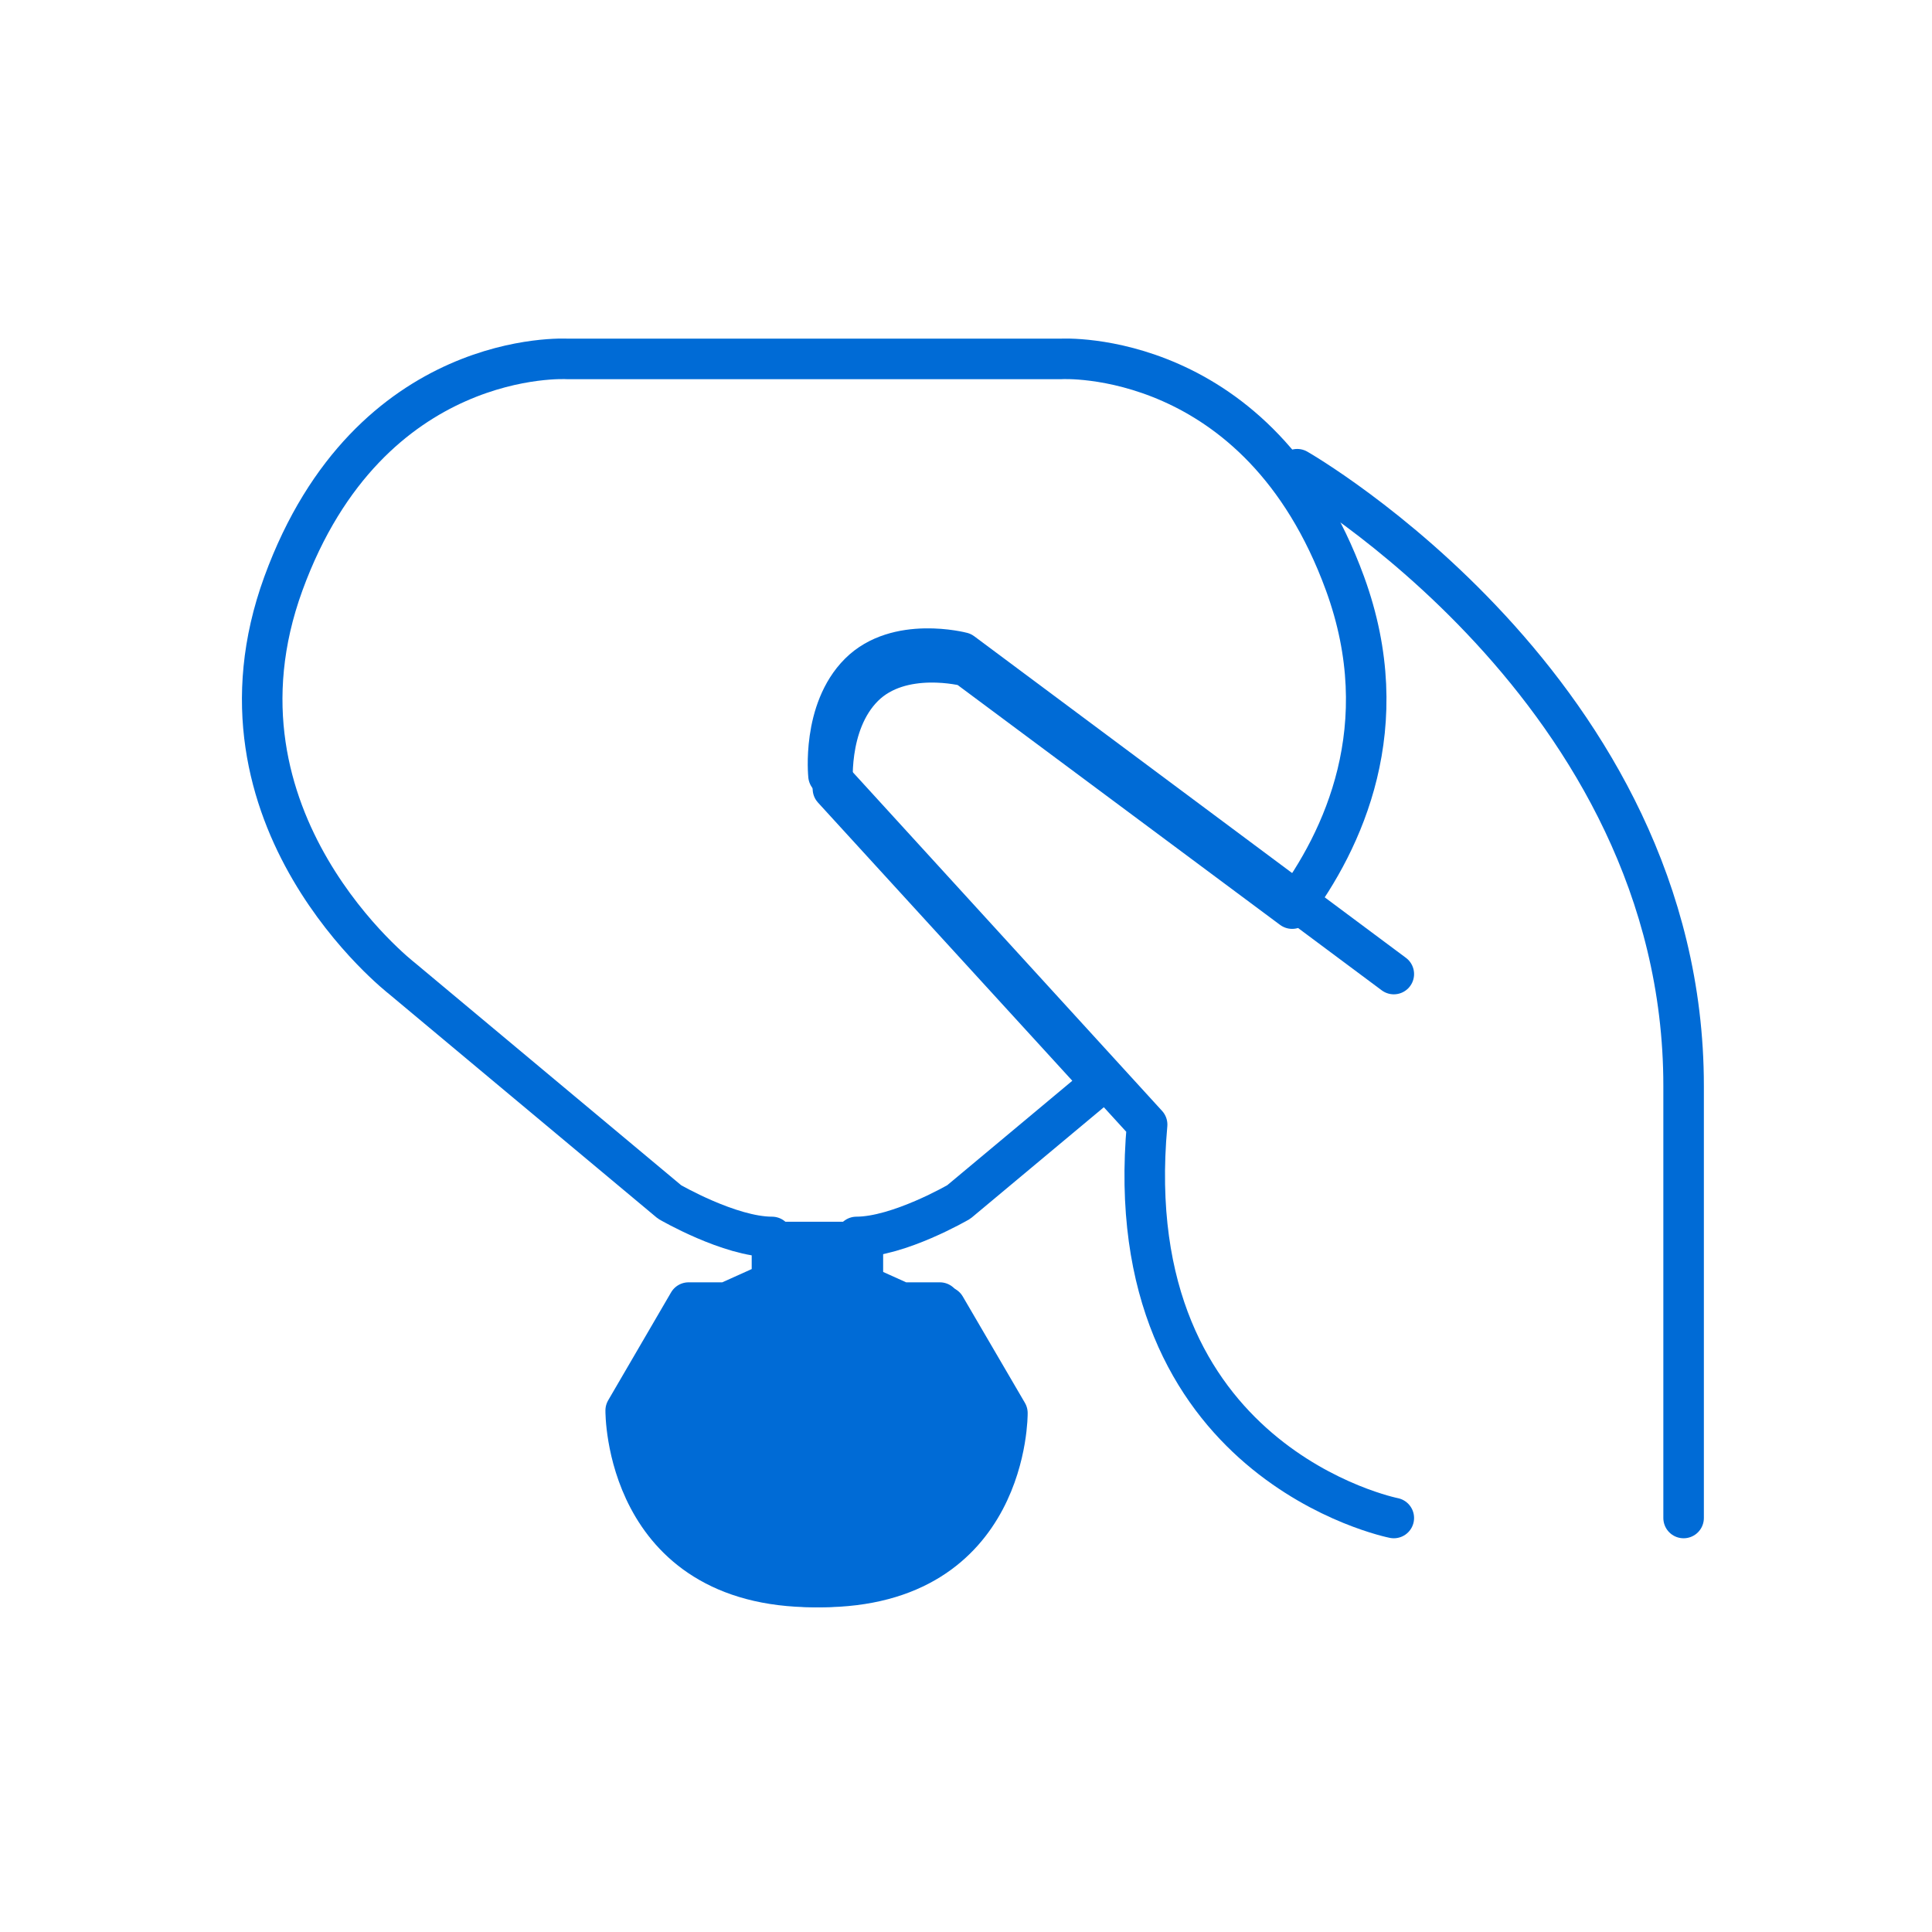 <svg xmlns="http://www.w3.org/2000/svg" xmlns:xlink="http://www.w3.org/1999/xlink" width="88" height="88" viewBox="0 0 88 88">
    <defs>
        <path id="prefix__a" d="M0 0H92V92H0z"/>
    </defs>
    <g fill="none" fill-rule="evenodd" transform="translate(-2 -2)">
        <mask id="prefix__b" fill="#fff">
            <use xlink:href="#prefix__a"/>
        </mask>
        <g stroke-linecap="round" stroke-linejoin="round" mask="url(#prefix__b)">
            <g stroke="#006BD6" stroke-width="1.846">
                <path d="M51.543 52.8s-12.64-2.493-11.236-17.92L25.794 18.986s-.313-2.96 1.404-4.674c1.717-1.714 4.682-.935 4.682-.935l19.663 14.647M47.143 5.029s17.6 10.065 17.6 28.085V52.8" transform="translate(13.943 18.343)"/>
                <path d="M29.133 42.988l-2.065-.93v-2.06c1.924 0 4.662-1.594 4.662-1.594l6.502-5.43L25.996 19.59s-.312-2.95 1.4-4.659C29.11 13.223 32.069 14 32.069 14l14.844 11.043c2.322-3.107 4.78-8.31 2.407-14.808C45.39-.527 36.394.005 36.394.005H13.89S4.897-.528.966 10.234C-2.964 20.998 6.363 28.22 6.363 28.22l12.192 10.184s2.74 1.594 4.664 1.594v2.06l-2.066.93h-1.732l-2.865 4.916s-.081 8.039 8.586 8.039c8.67 0 8.587-8.039 8.587-8.039l-2.864-4.916h-1.732z" transform="translate(13.943 18.343)"/>
                <path fill="#006BD6" d="M27.36 40.229v2.03l2.04.916h1.713l2.83 4.845s.081 7.923-8.486 7.923c-8.566 0-8.486-7.923-8.486-7.923l2.832-4.845h1.712l2.04-.917v-2.03h3.805z" transform="translate(13.943 18.343)"/>
            </g>
        </g>
    </g>
</svg>
